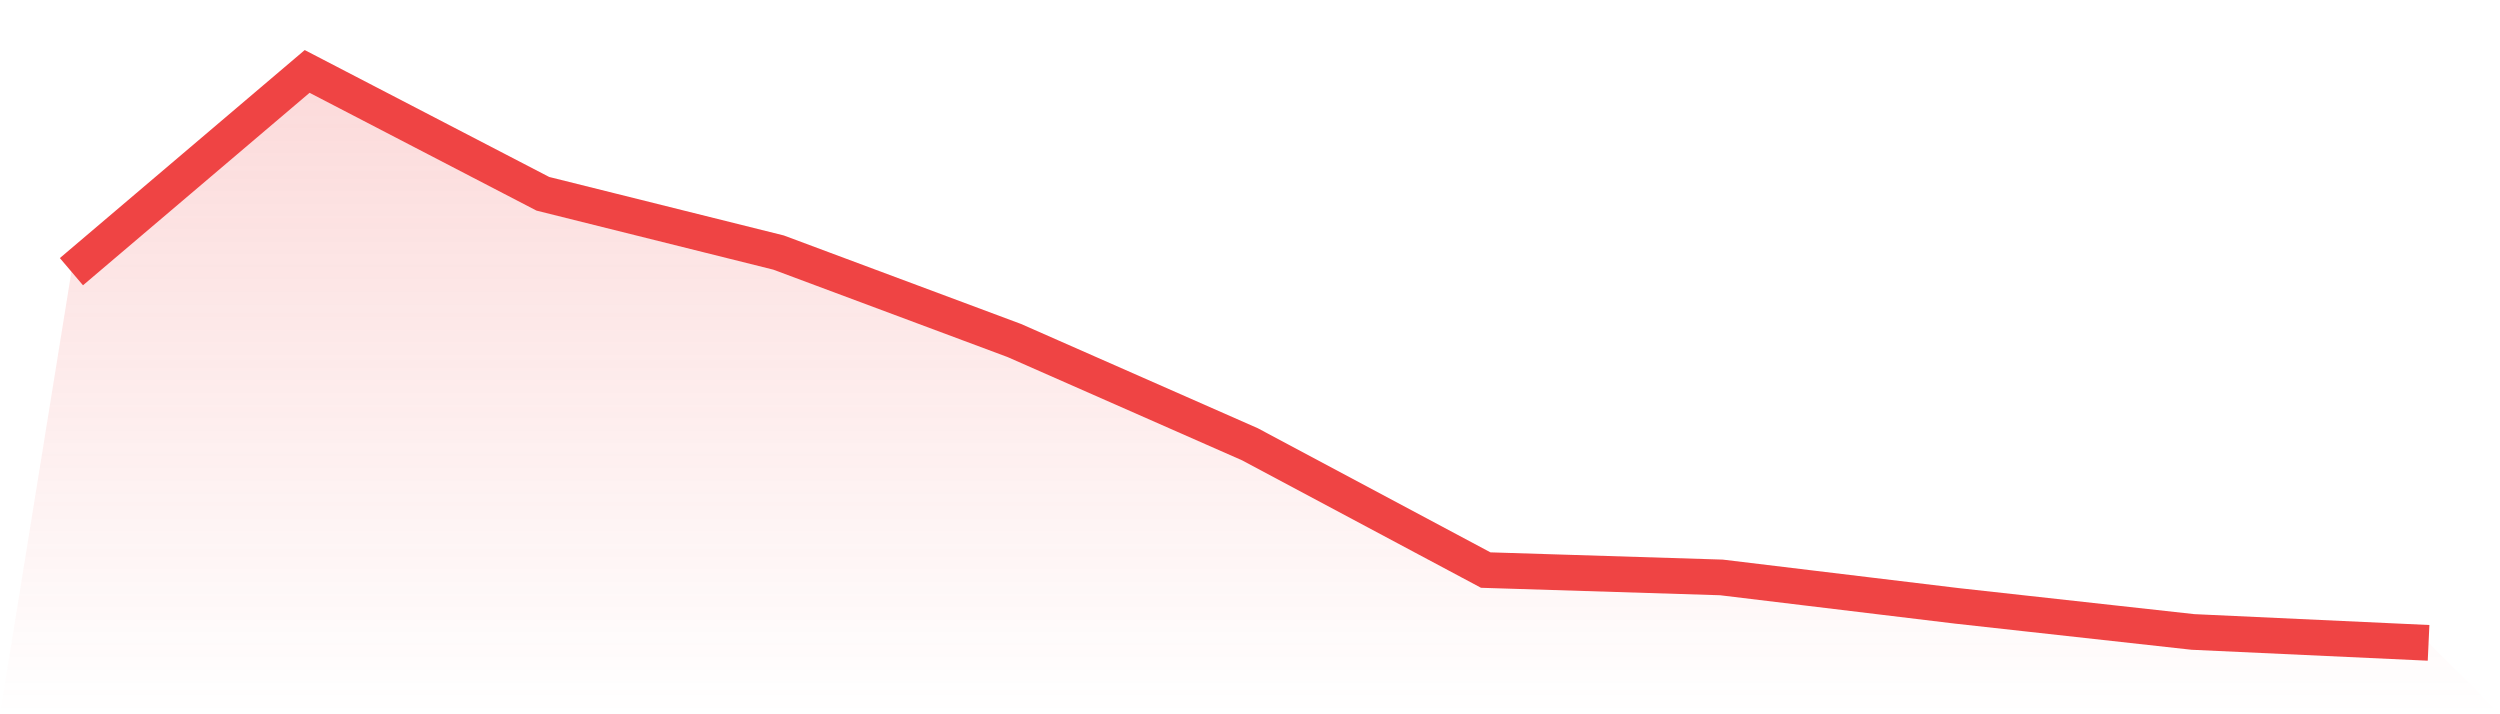 <svg viewBox="0 0 140 40" xmlns="http://www.w3.org/2000/svg">
<defs>
<linearGradient id="gradient" x1="0" x2="0" y1="0" y2="1">
<stop offset="0%" stop-color="#ef4444" stop-opacity="0.2"/>
<stop offset="100%" stop-color="#ef4444" stop-opacity="0"/>
</linearGradient>
</defs>
<path d="M4,15.214 L4,15.214 L17.2,4 L30.4,10.852 L43.6,14.143 L56.8,19.068 L70,24.881 L83.2,31.924 L96.4,32.336 L109.6,33.93 L122.8,35.389 L136,36 L140,40 L0,40 z" fill="url(#gradient)"/>
<path d="M4,15.214 L4,15.214 L17.2,4 L30.4,10.852 L43.6,14.143 L56.8,19.068 L70,24.881 L83.2,31.924 L96.4,32.336 L109.6,33.93 L122.8,35.389 L136,36" fill="none" stroke="#ef4444" stroke-width="2"/>
</svg>